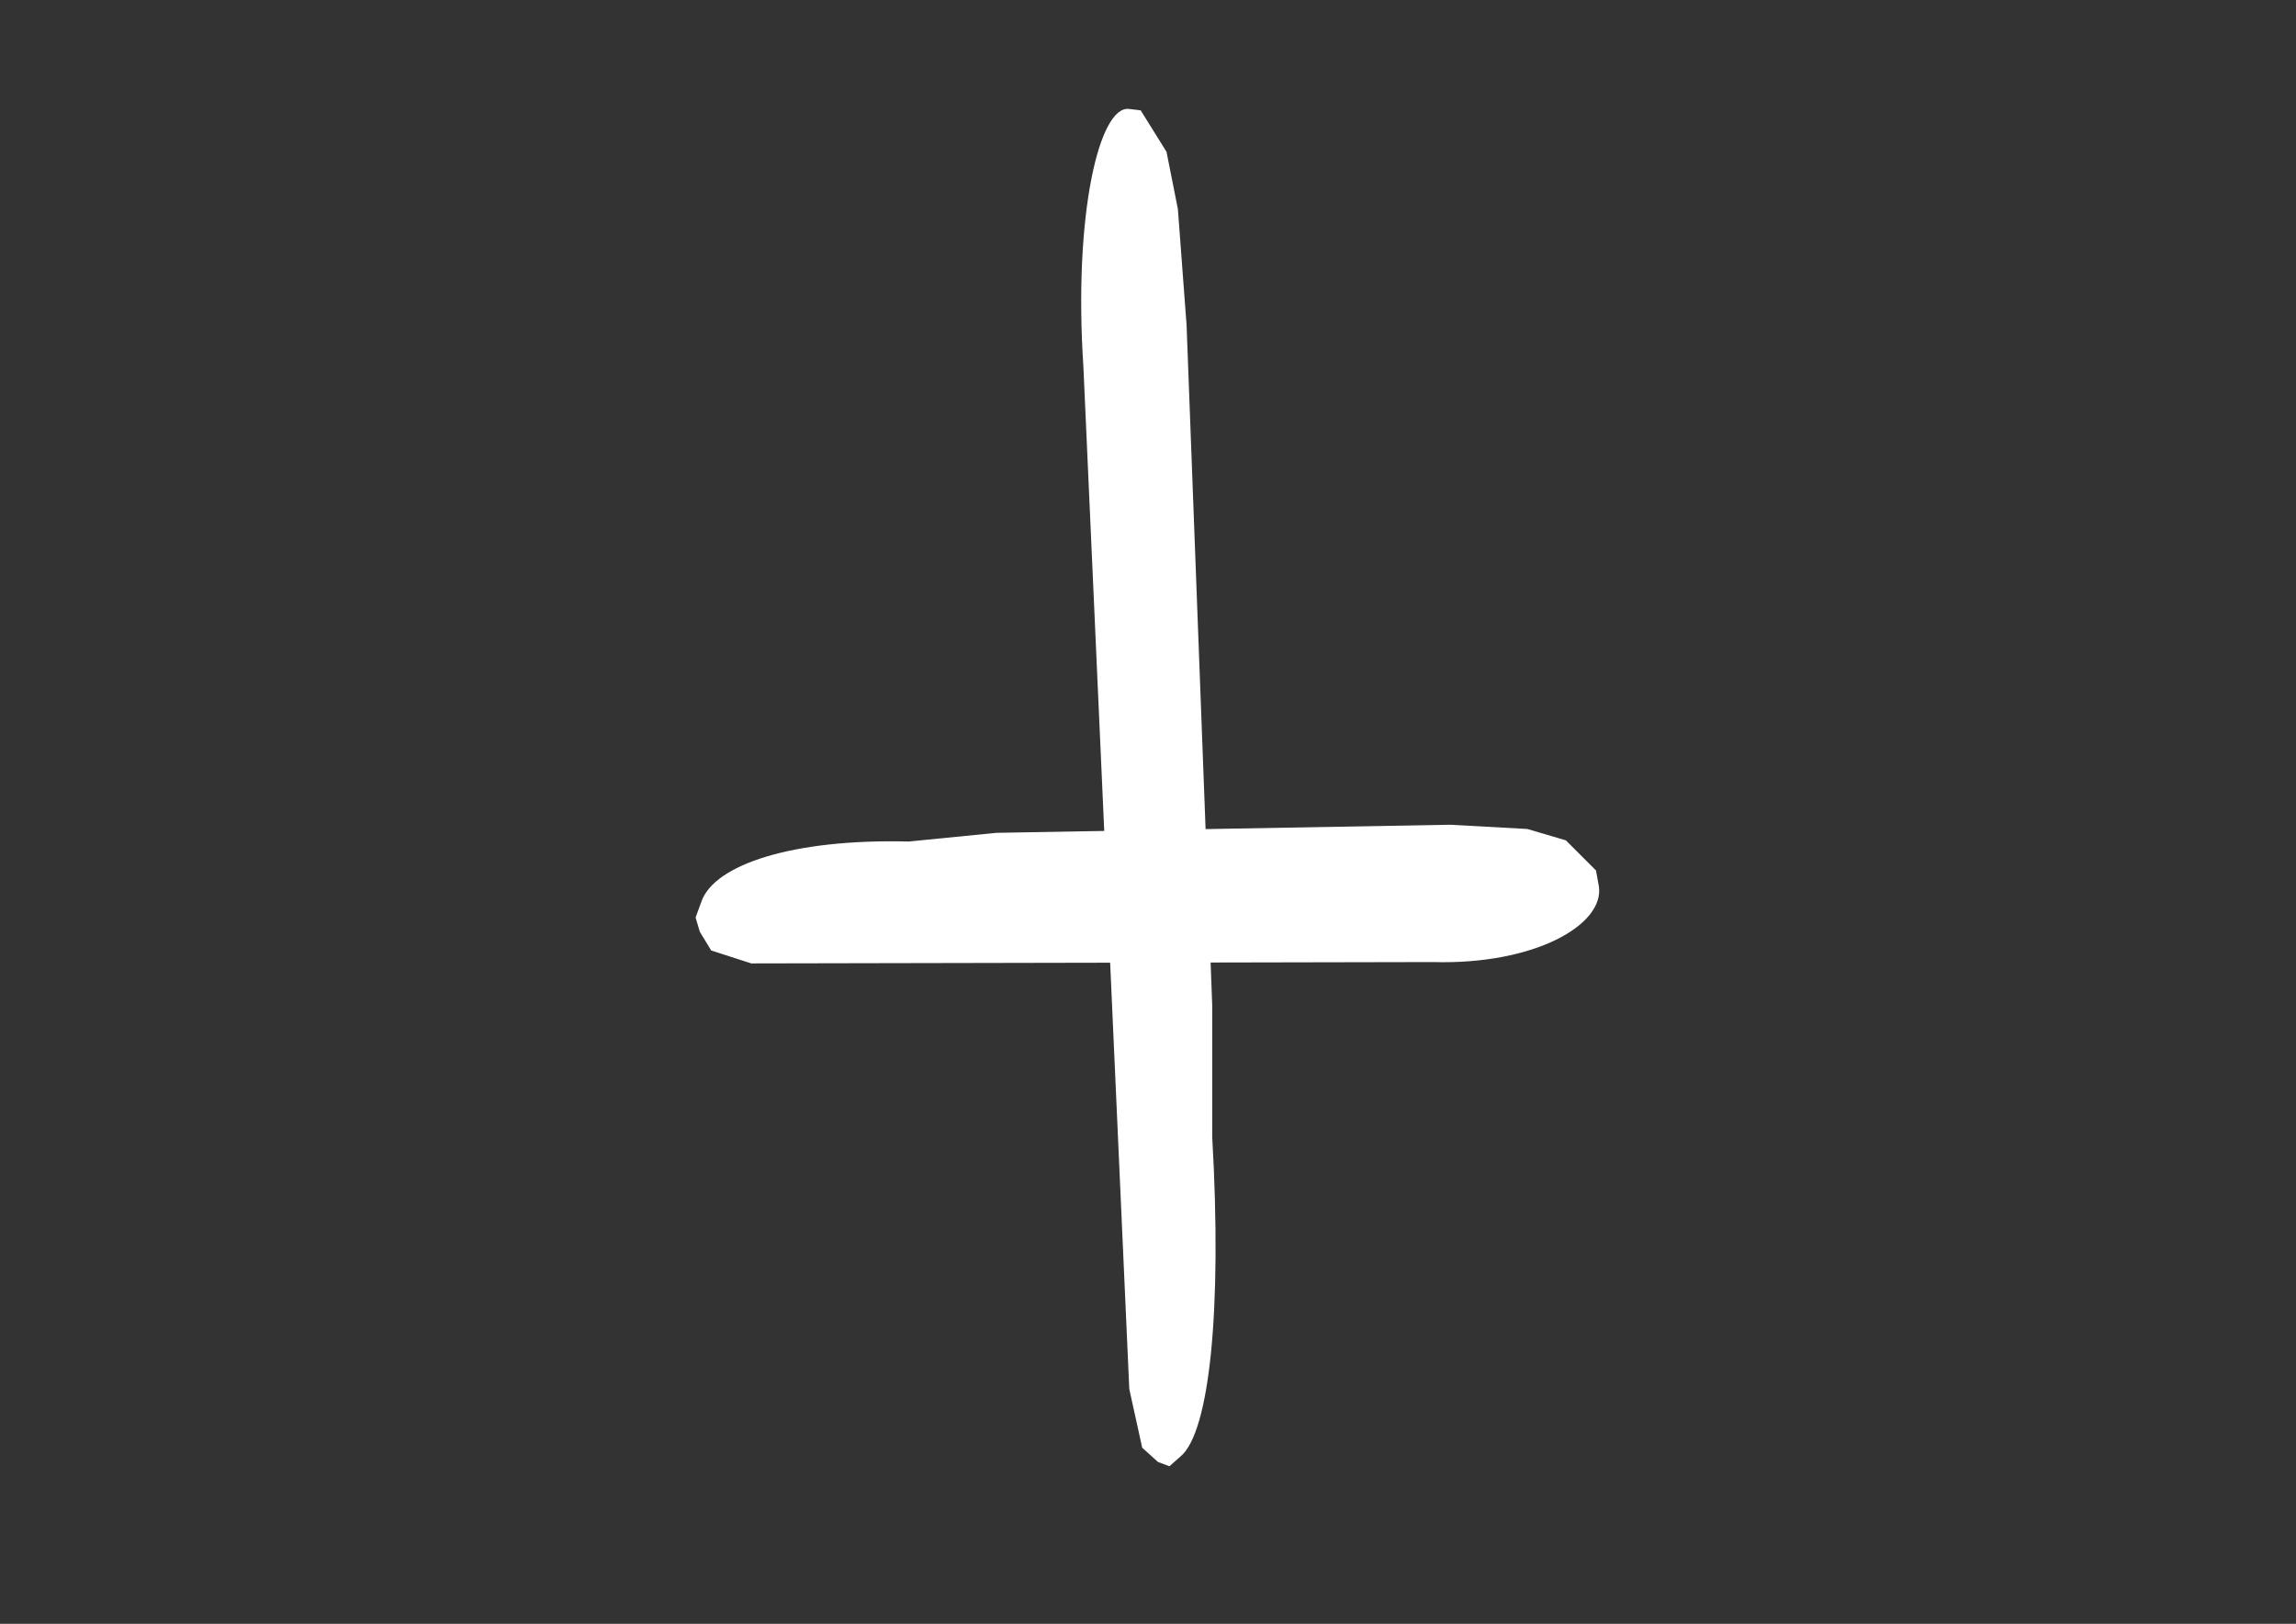 <?xml version="1.0" encoding="utf-8"?>
<!-- Generator: Adobe Illustrator 18.1.1, SVG Export Plug-In . SVG Version: 6.00 Build 0)  -->
<svg version="1.1" id="Layer_1" xmlns="http://www.w3.org/2000/svg" xmlns:xlink="http://www.w3.org/1999/xlink" x="0px" y="0px"
	 viewBox="0 0 1190.6 841.9" enable-background="new 0 0 1190.6 841.9" xml:space="preserve">
<rect x="0" y="0" width="1190.6" height="841.9" fill="#333333" stroke="none"/>
<path fill="#FFFFFF" d="M751.9,427.6l40.1,2.2l20,5.9l15.6,15.6l1.5,8.2c3,20-33.4,40.8-86.1,39.3l-353.4,0.7l-20.8-6.7l-5.9-9.7
	l-2.2-7.4l3-8.2c6.7-19.3,47.5-32.7,107.6-31.2l45.3-4.5 M634.6,429.9l103.2-8.9 M400,481.8l26.7,0.7"/>
<path fill="#FFFFFF" d="M615.3,168.5l-4.5-60.1l-5.9-29.7l-13.4-21.5l-5.9-0.7c-15.6-2.2-29,54.9-23.8,133.6l23.8,530.1l6.7,30.4
	l8.2,7.4l5.9,2.2l5.9-5.2c14.8-12.6,21.5-75,16.3-165.6v-68.3 M622,344.5l-0.7-155.9 M598.2,702.3L596,663"/>
</svg>
